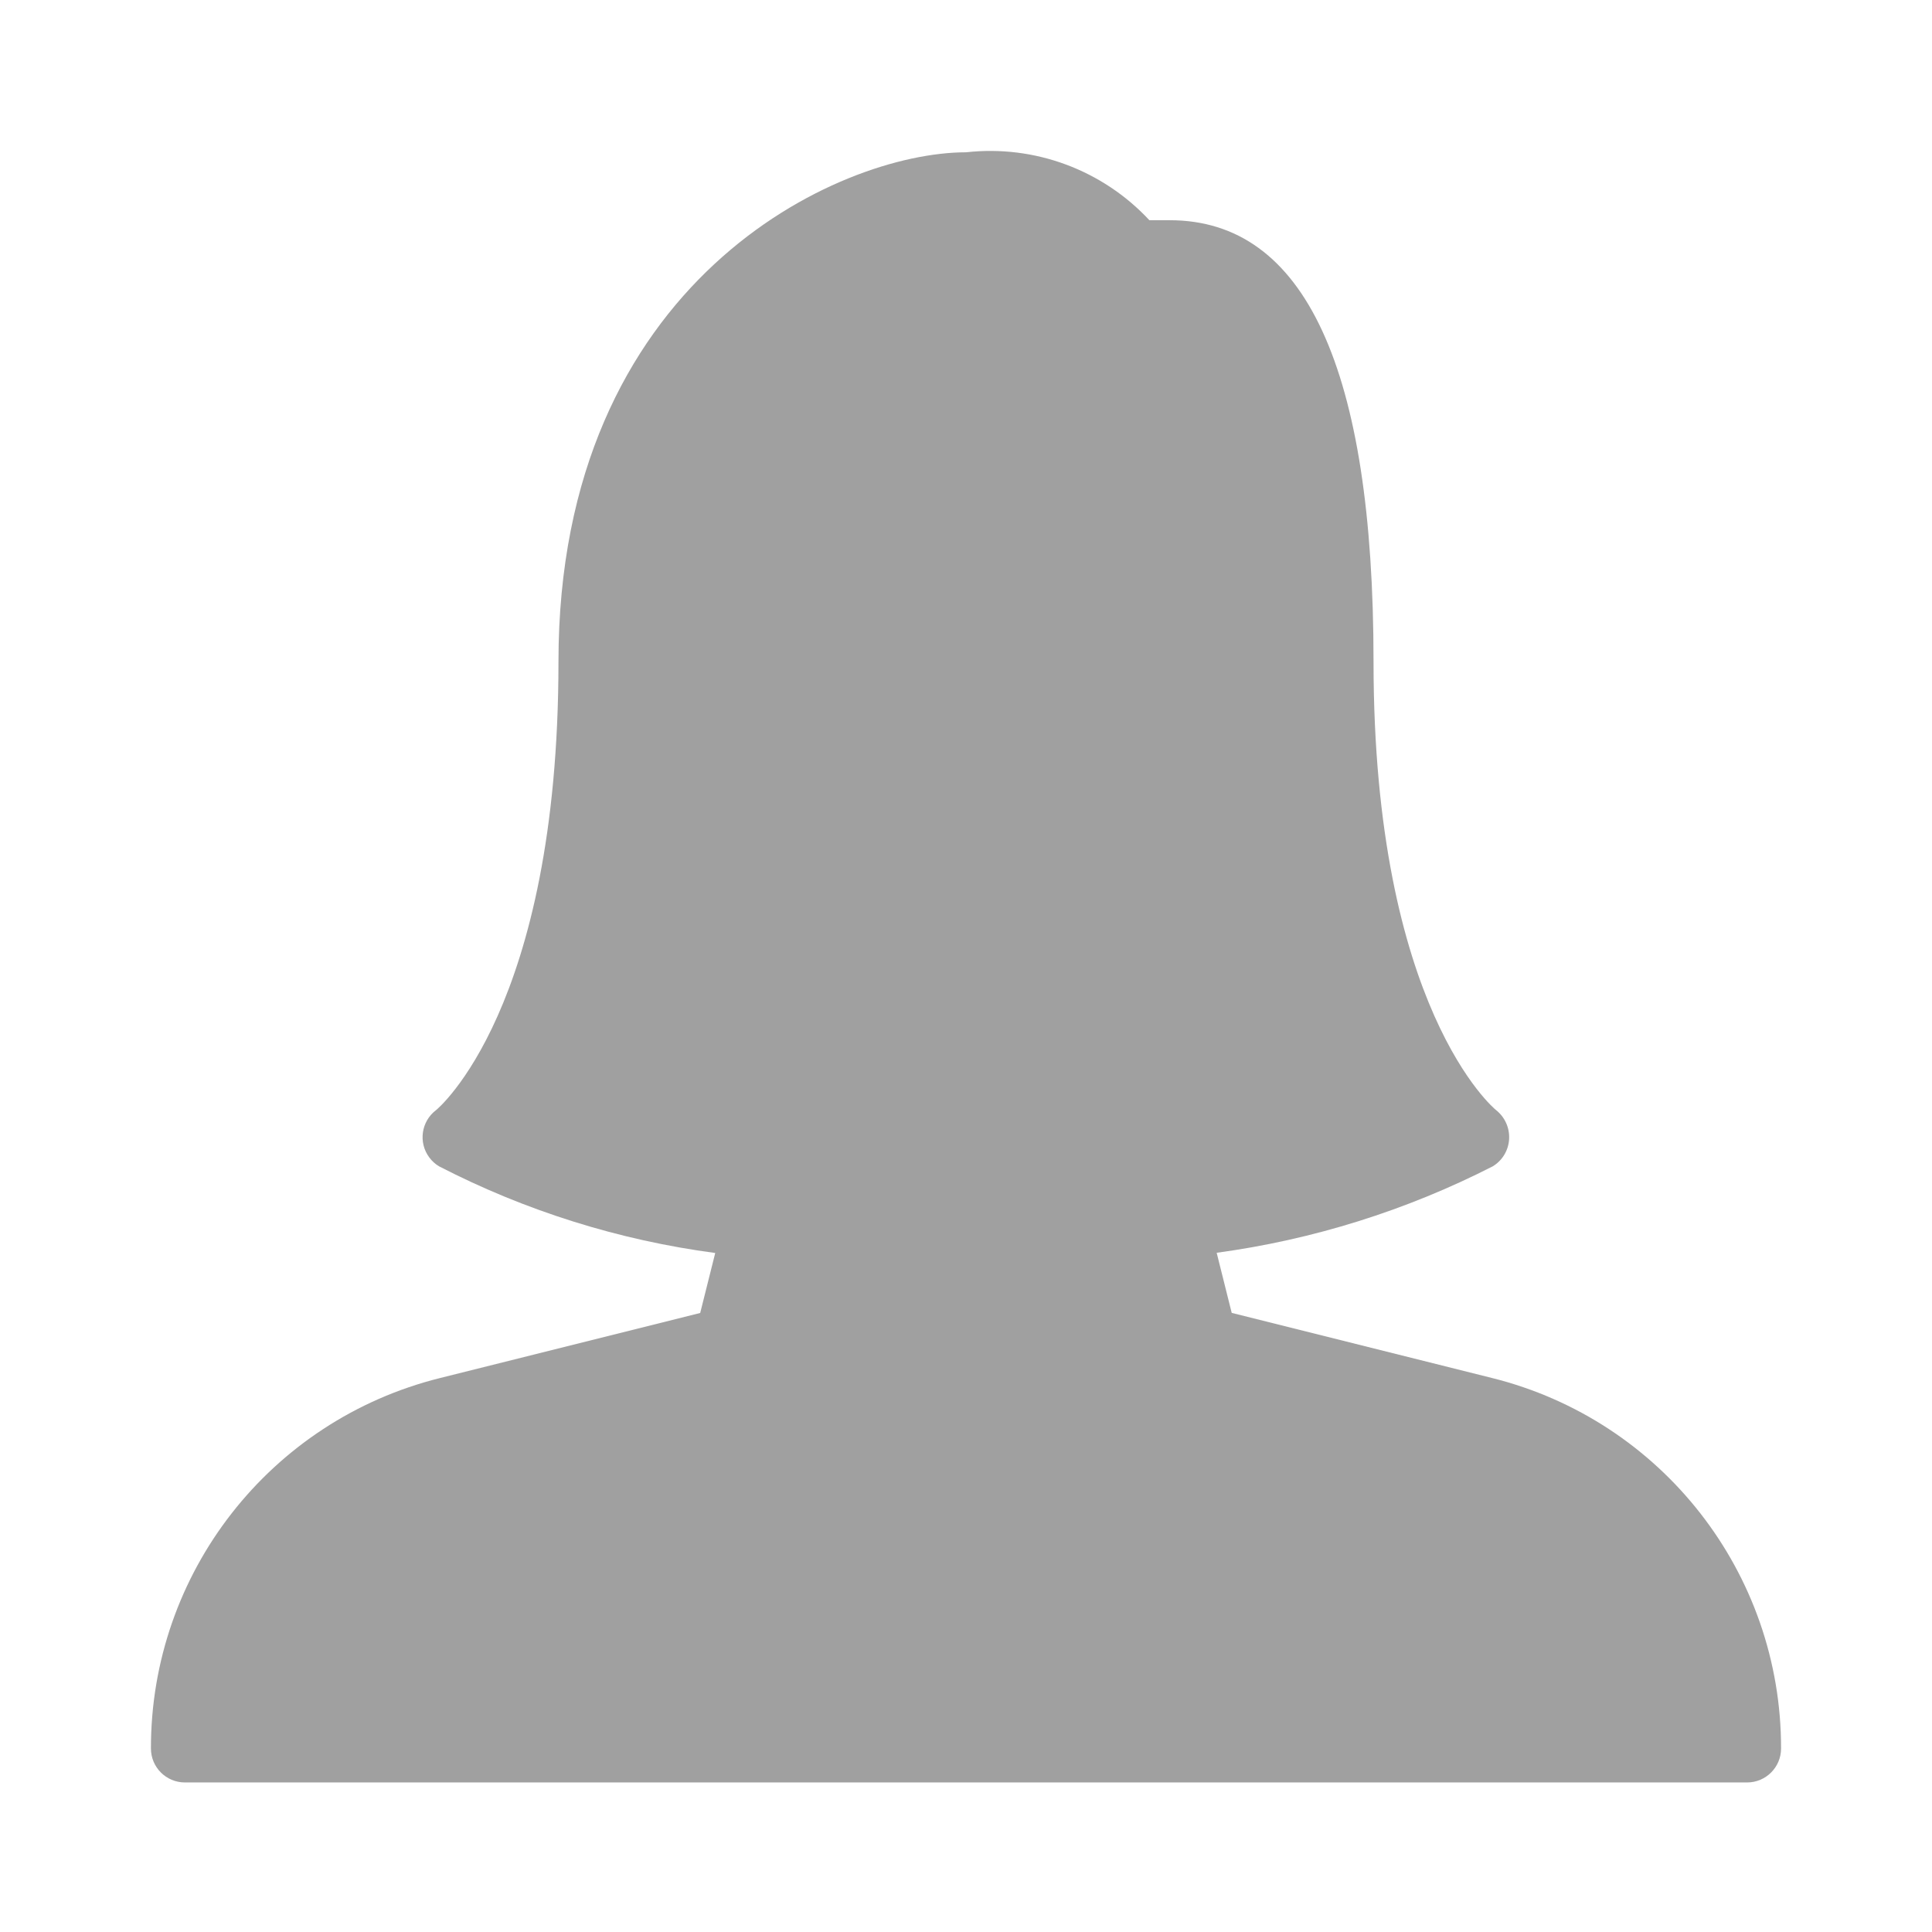 <?xml version="1.0" encoding="UTF-8" standalone="no"?>
<!DOCTYPE svg PUBLIC "-//W3C//DTD SVG 1.1//EN" "http://www.w3.org/Graphics/SVG/1.1/DTD/svg11.dtd">
<svg version="1.1" xmlns="http://www.w3.org/2000/svg" xmlns:xlink="http://www.w3.org/1999/xlink" preserveAspectRatio="xMidYMid meet" viewBox="0 0 640 640" width="640" height="640"><defs><path d="M408.02 434.91C405.03 422.97 403.38 416.33 403.04 415C434.91 410.68 465.82 401 494.46 386.38C497.65 384.47 499.69 381.1 499.91 377.38C500.13 373.66 498.53 370.07 495.61 367.75C495.2 367.48 455 334.27 455 219.2C455 122.16 432.29 72.95 387.5 72.95C386.82 72.95 381.42 72.95 380.75 72.95C365.2 56.25 342.67 47.9 320 50.45C277.72 50.45 185 92.95 185 219.2C185 334.27 144.79 367.48 144.5 367.7C139.52 371.43 138.5 378.48 142.23 383.45C143.1 384.62 144.19 385.61 145.44 386.36C174.06 401.12 205.01 410.83 236.93 415.07C236.59 416.39 234.94 423.02 231.95 434.94C180.25 447.87 151.52 455.05 145.78 456.49C89.44 470.51 49.91 521.15 50 579.21C50 585.42 55.03 590.46 61.25 590.46C113 590.46 527 590.46 578.75 590.46C584.96 590.46 590 585.42 590 579.21C590.09 521.14 550.57 470.49 494.21 456.47C482.72 453.6 453.99 446.41 408.02 434.91Z" id="c68t7cEtM2"></path></defs><g><g><g><use xlink:href="#c68t7cEtM2" opacity="1" fill="#a0a0a0" fill-opacity="1"></use><g><use xlink:href="#c68t7cEtM2" opacity="1" fill-opacity="0" stroke="#000000" stroke-width="1" stroke-opacity="0"></use></g></g></g></g></svg>